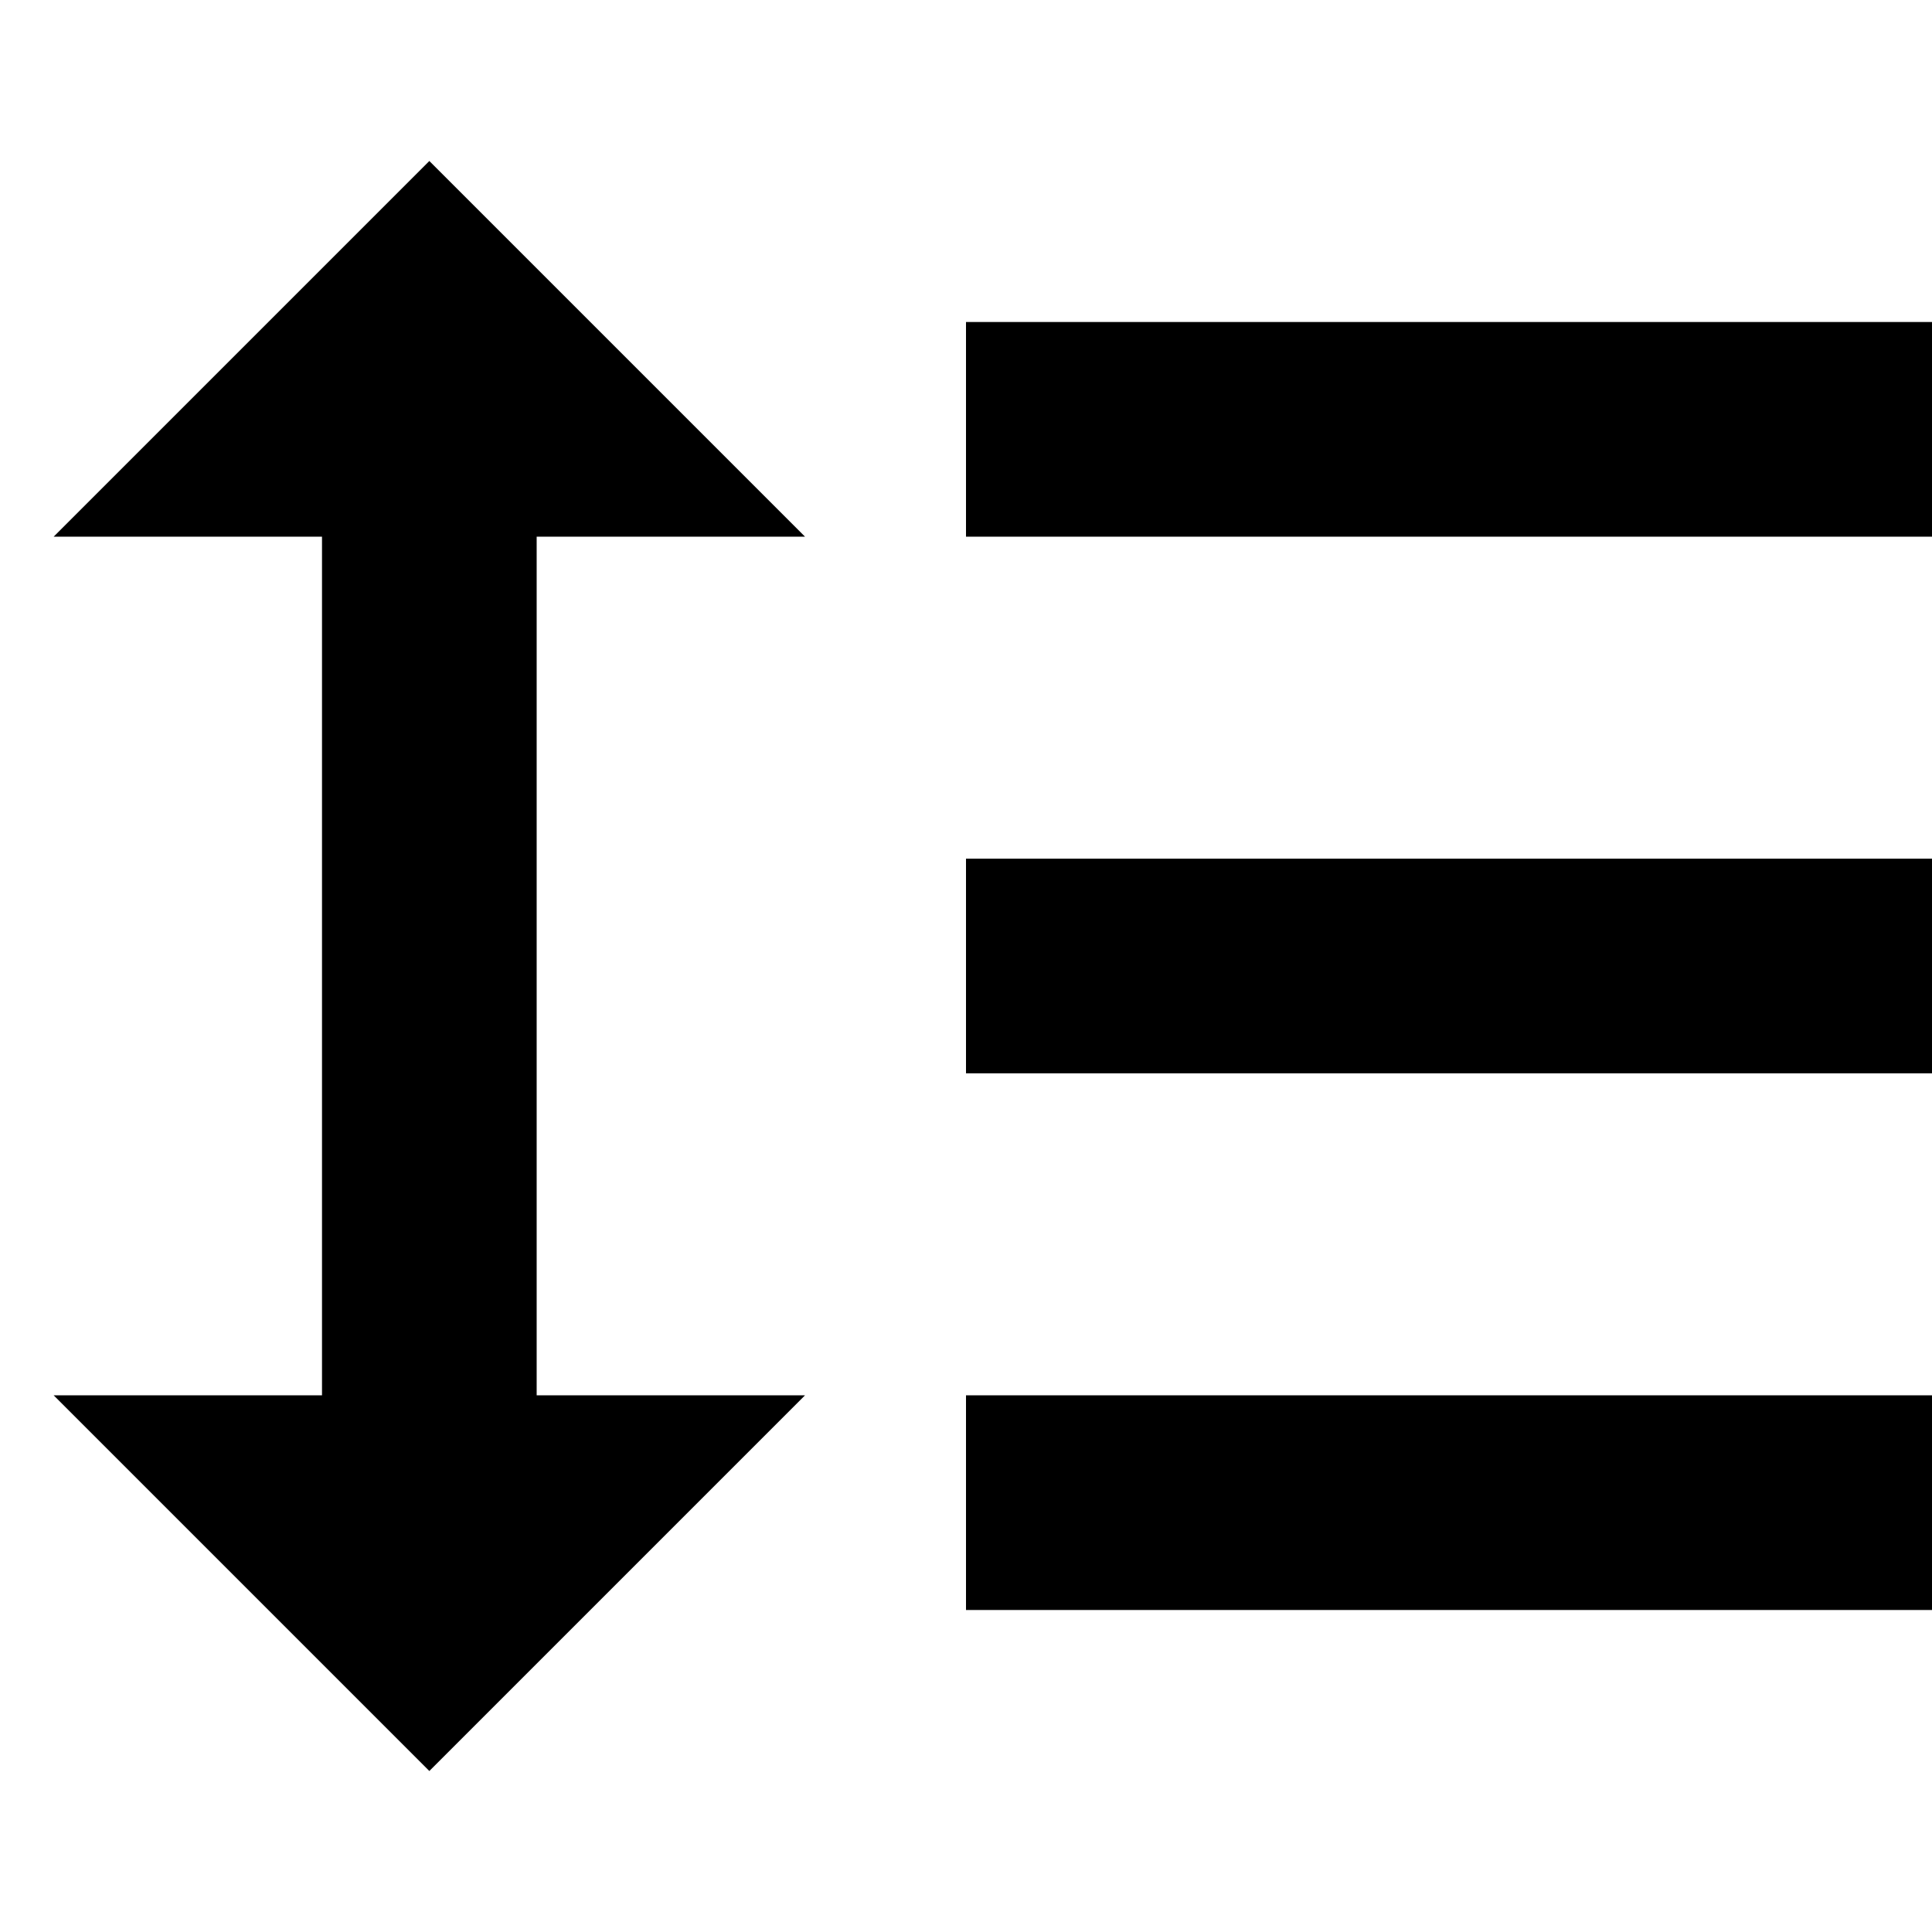 <svg xmlns="http://www.w3.org/2000/svg" width="18" height="18" viewBox="0 0 18 18">
    <path d="M9 15h9v-2h-9v2zm0-12v2h9v-2h-9zm-1.5 2l-3.5-3.5-3.5 3.5h2.5v8h-2.5l3.5 3.5 3.5-3.5h-2.5v-8h2.5zm1.5 5h9v-2h-9v2z"/>
</svg>
